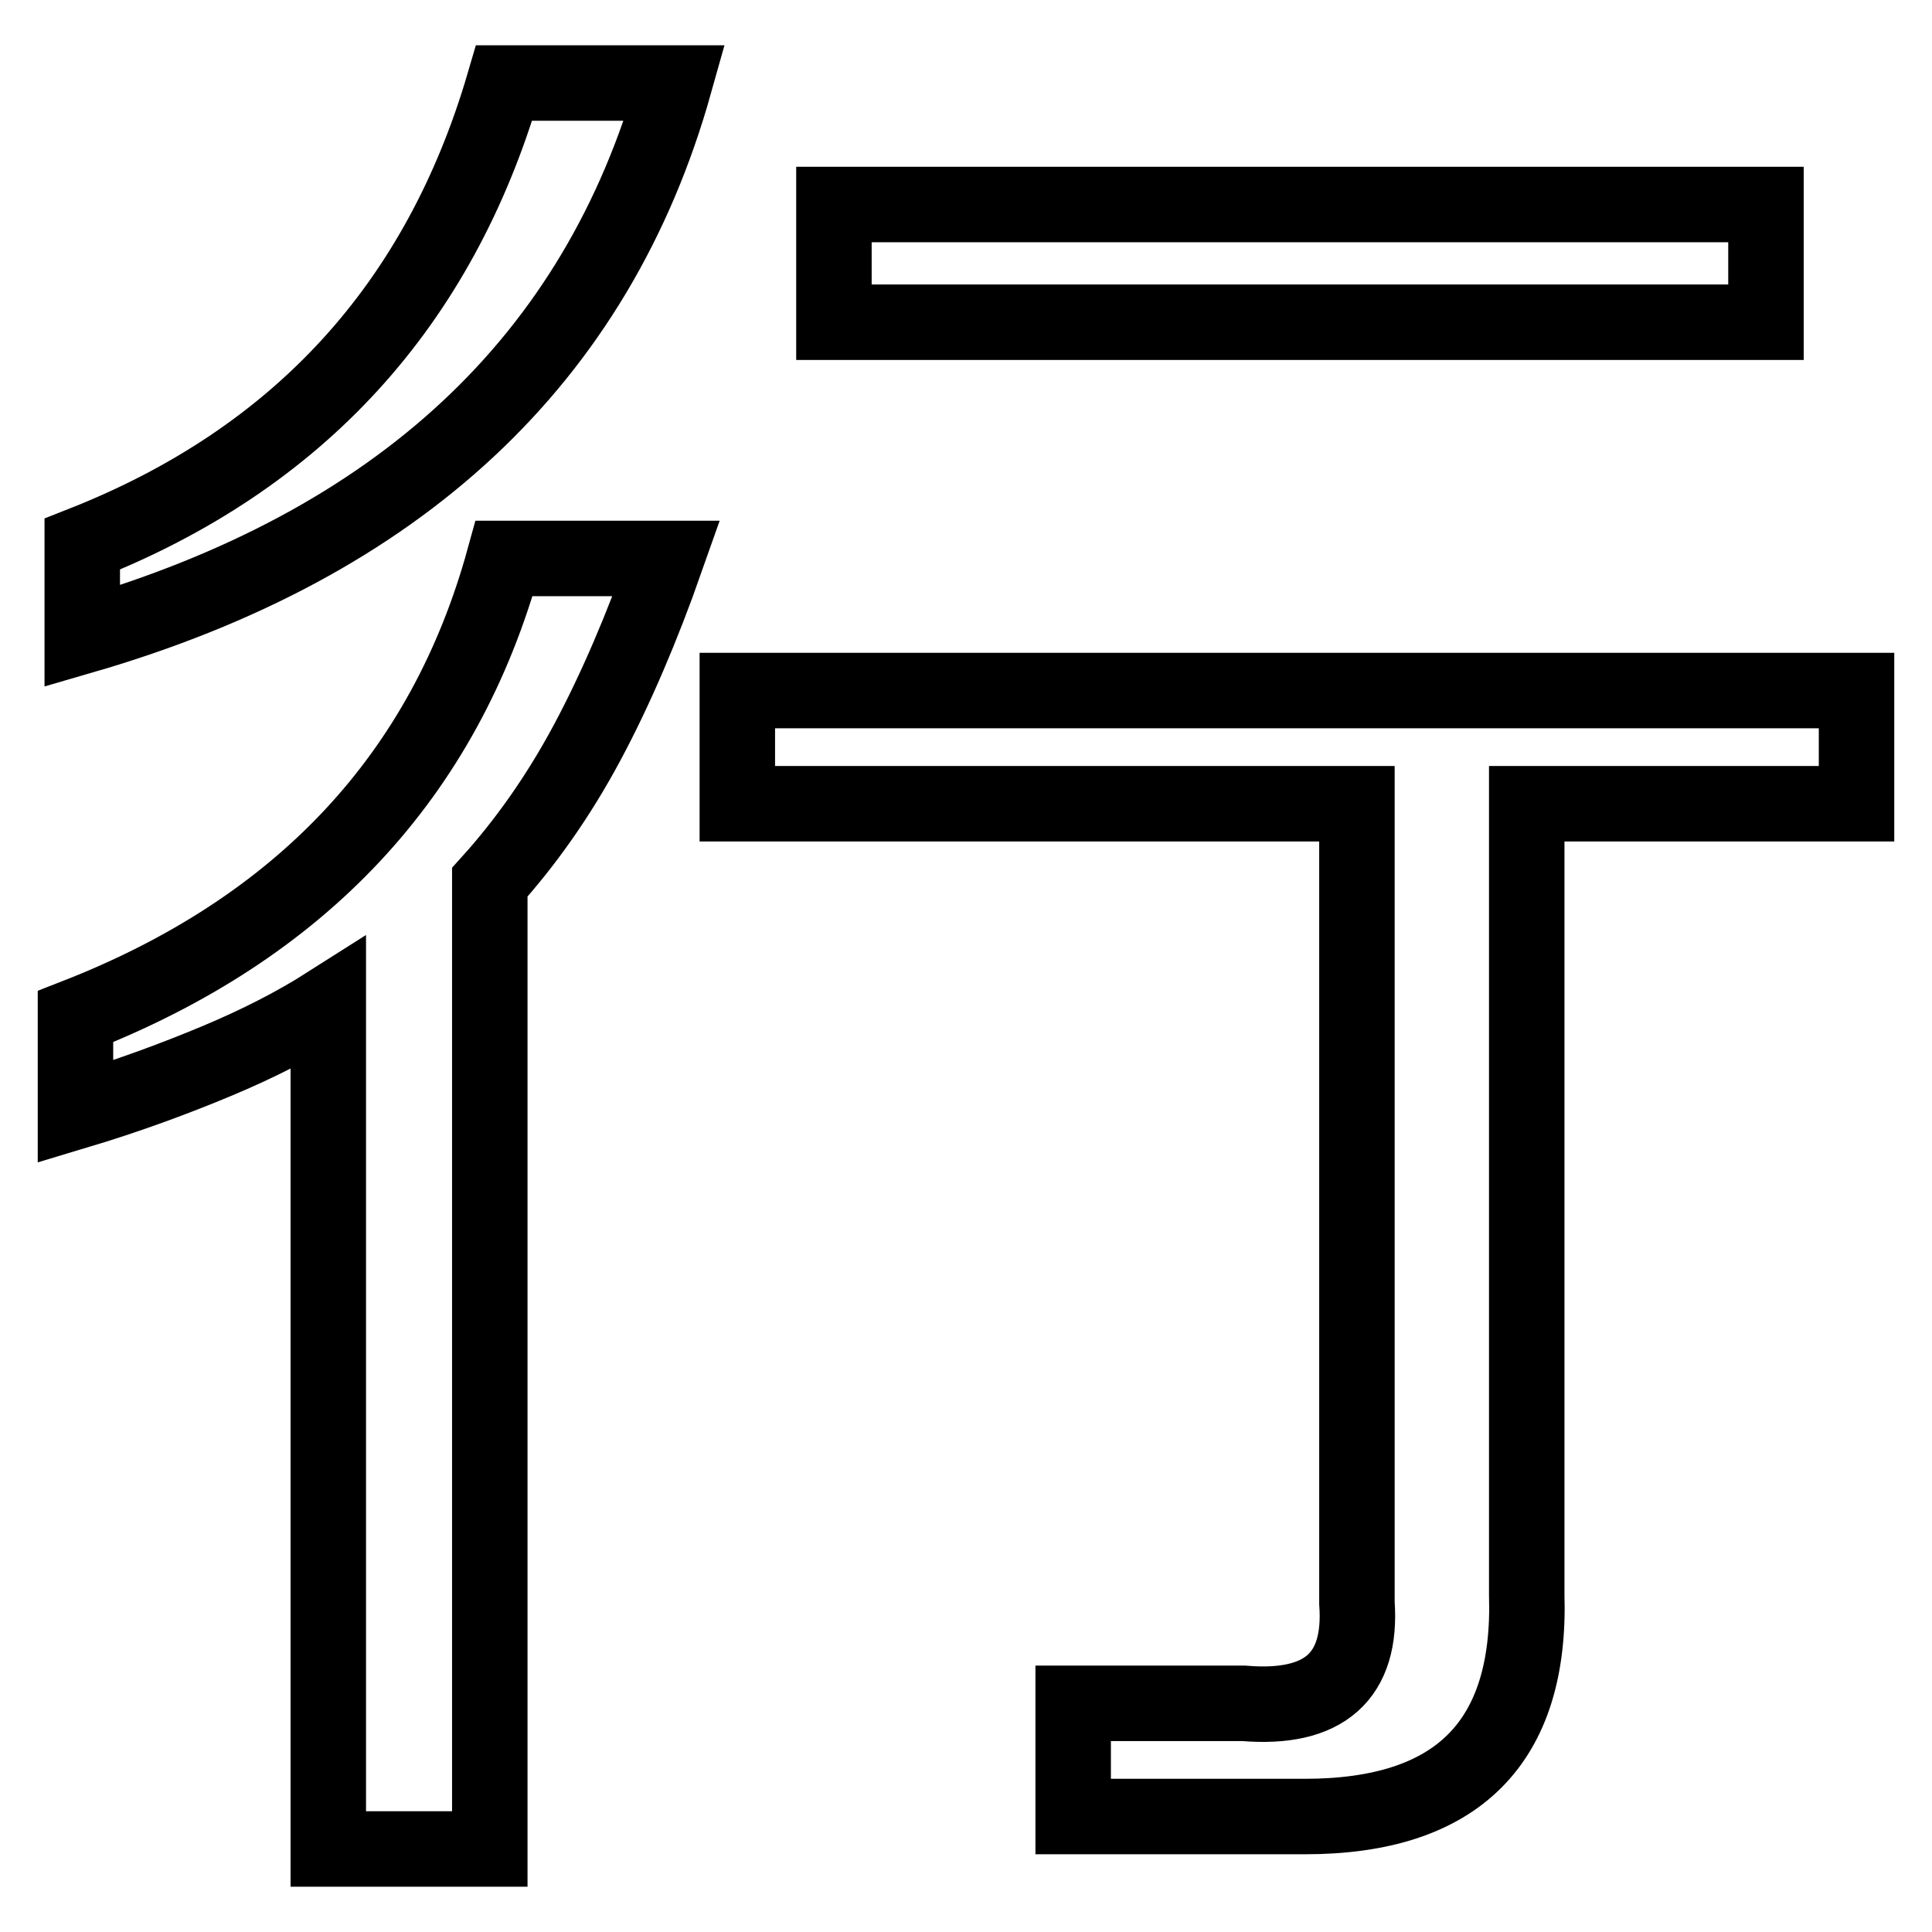 <?xml version="1.0" encoding="utf-8"?>
<!-- Svg Vector Icons : http://www.onlinewebfonts.com/icon -->
<!DOCTYPE svg PUBLIC "-//W3C//DTD SVG 1.1//EN" "http://www.w3.org/Graphics/SVG/1.1/DTD/svg11.dtd">
<svg version="1.1" xmlns="http://www.w3.org/2000/svg" xmlns:xlink="http://www.w3.org/1999/xlink" x="0px" y="0px" viewBox="0 0 256 256" enable-background="new 0 0 256 256" xml:space="preserve">
<g> <path stroke-width="10" fill-opacity="0" stroke="#000000"  d="M234,42.7H110.5V27.1H234V42.7z M10.9,72.1C39.6,60.8,58.2,40.4,66.8,11h22.6 C79.1,47.7,52.9,72.1,10.9,84.3V72.1z M97.7,91.5H246v15h-43.7v104.8c0.6,19.6-9.2,29.4-29.4,29.4h-30.7v-15h22.6 c10.7,0.9,15.7-3.6,15-13.3V106.5H97.7V91.5z M10,134.7c30-11.7,48.9-32,56.8-60.7h21.5c-3.2,9.1-6.7,17.3-10.5,24.4 c-3.8,7.1-8.2,13.3-12.9,18.5V245H43.5V133c-4.4,2.8-9.3,5.3-14.8,7.6c-5.5,2.3-11.7,4.6-18.7,6.7V134.7z"/></g>
</svg>
